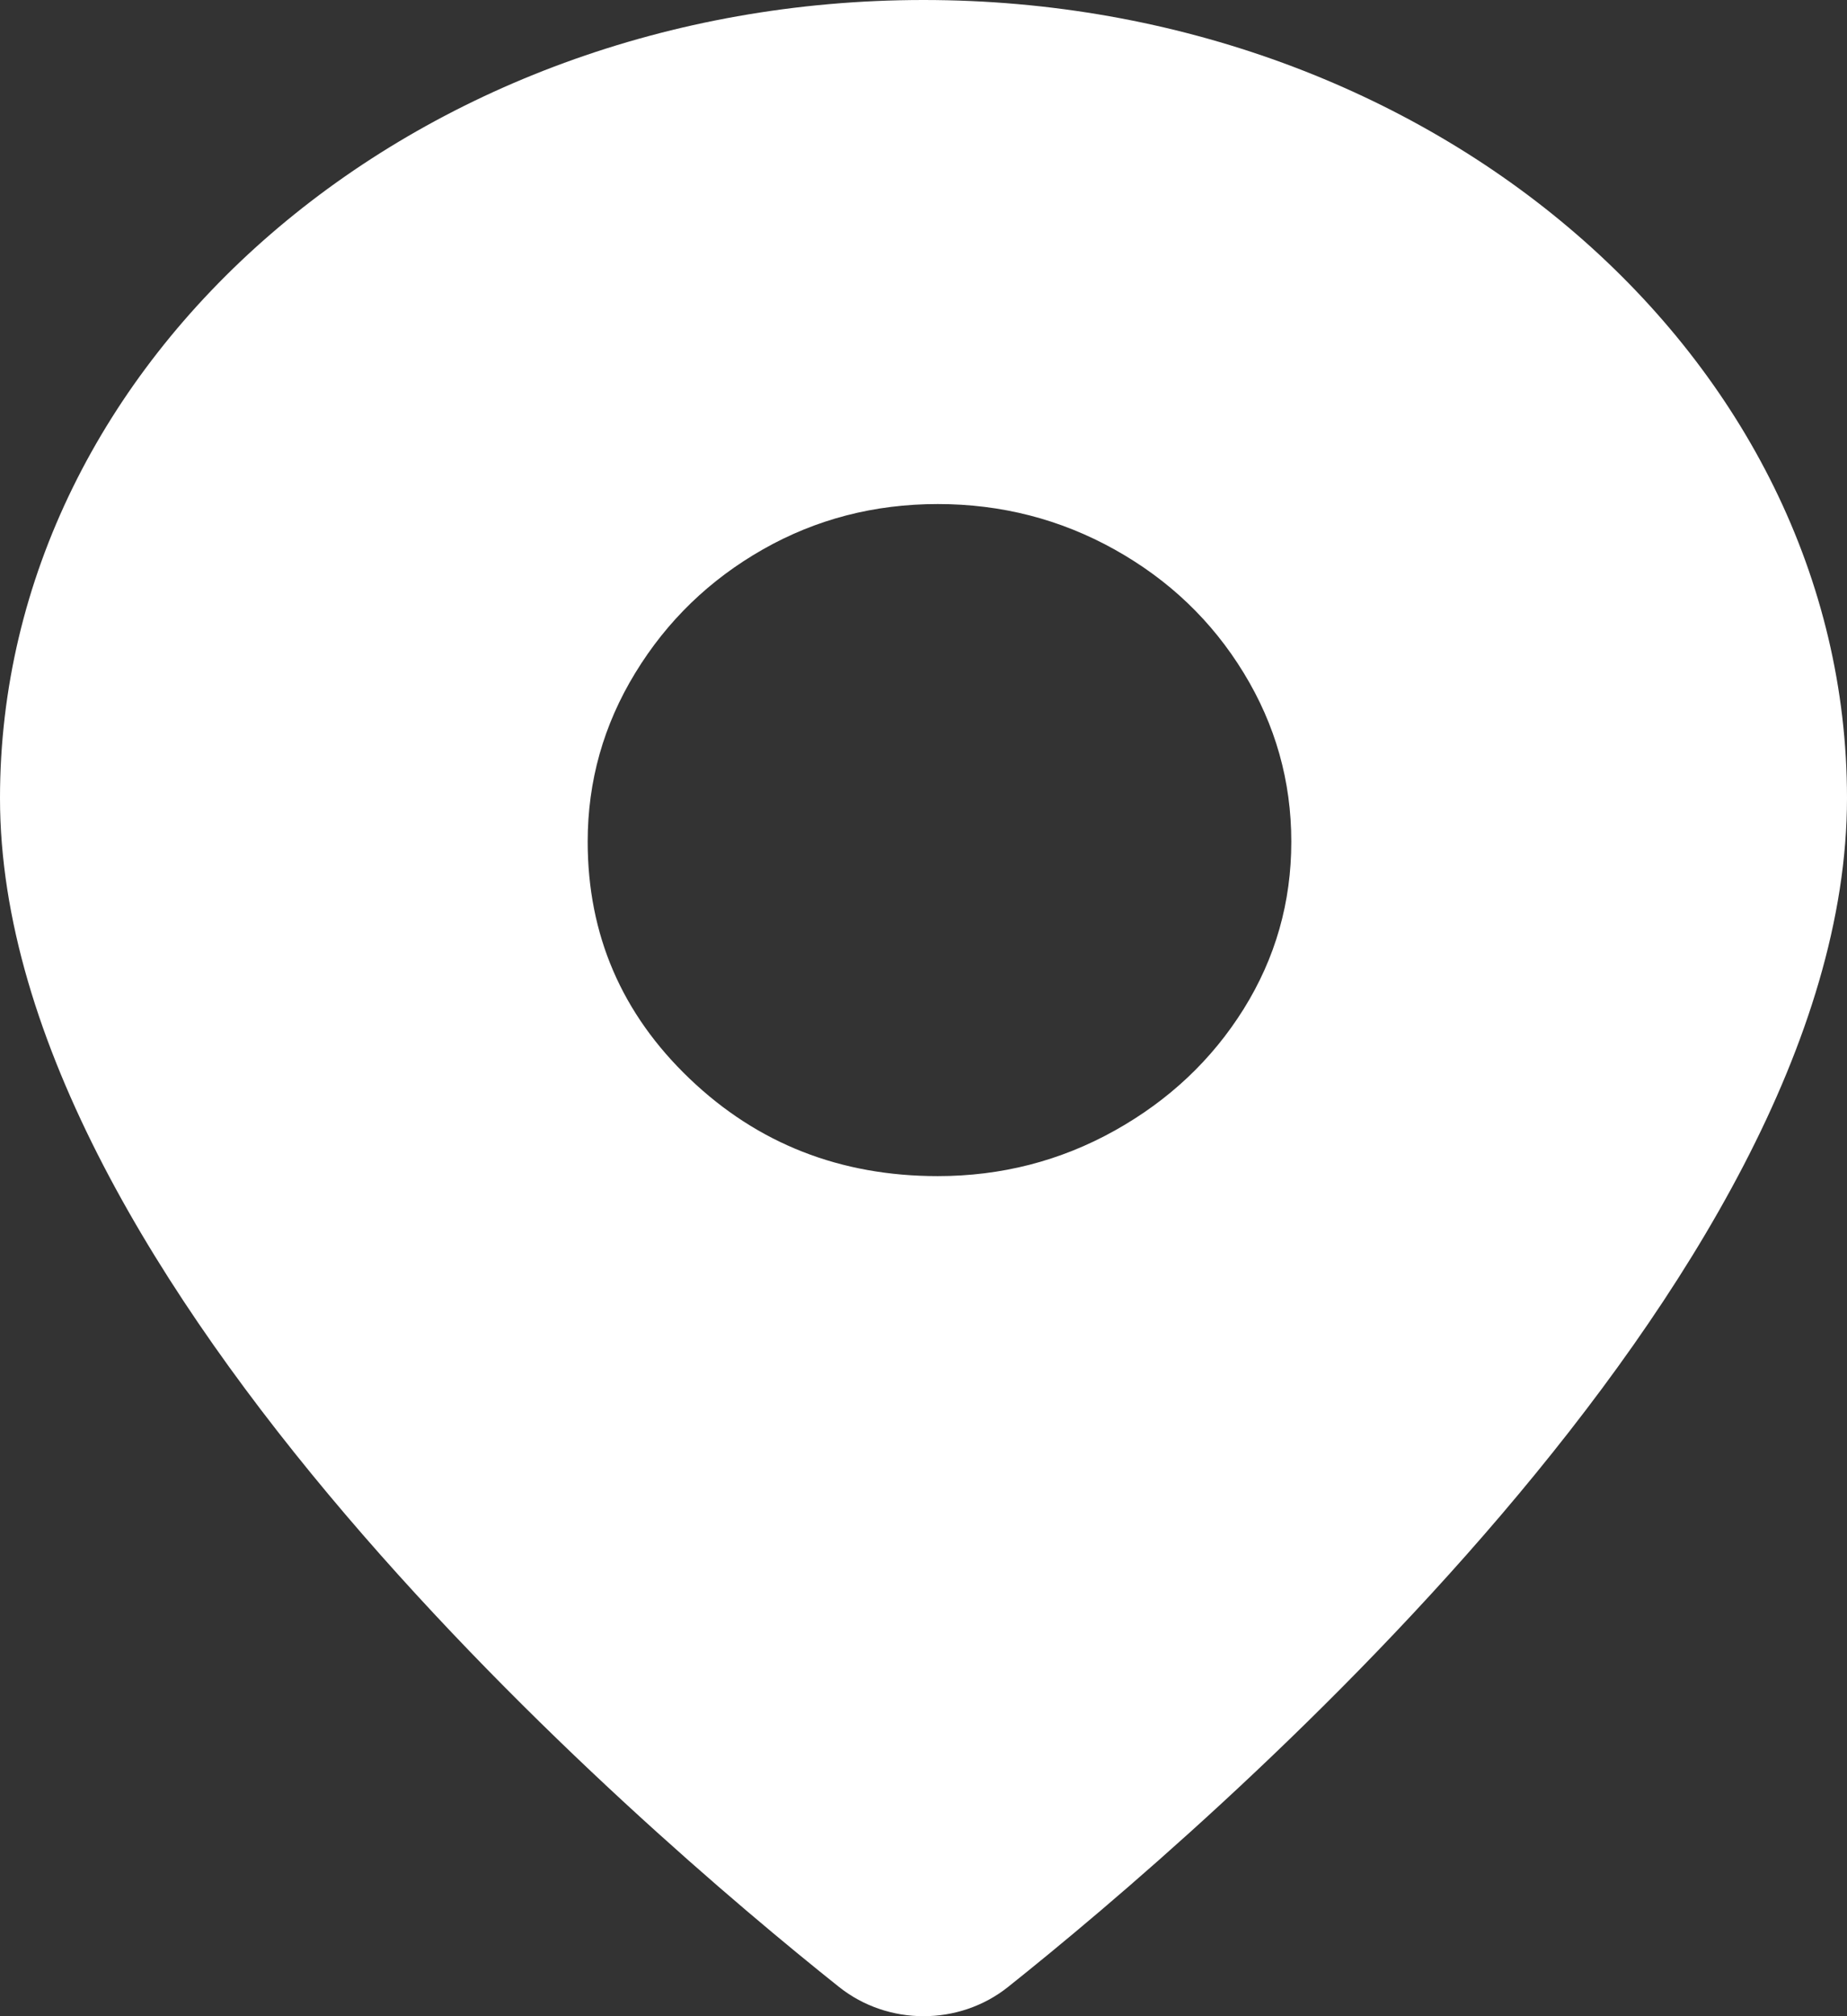 <?xml version="1.0" encoding="utf-8"?>
<svg width="22px" height="24px" viewBox="0 0 22 24" version="1.1" xmlns:xlink="http://www.w3.org/1999/xlink" xmlns="http://www.w3.org/2000/svg">
  <rect x="0" y="0" width="22" height="24" fill="#333333" stroke="none"/>
  <defs>
    <path d="M0 9.5C0 4.262 4.934 0 11 0C17.066 0 22 4.262 22 9.5C22 15.246 14.352 21.784 12.007 23.652C11.424 24.116 10.577 24.116 9.994 23.652C7.648 21.785 0 15.248 0 9.5ZM13.276 13.459C12.628 13.82 11.926 14 11.17 14C10.01 14 9.024 13.614 8.215 12.841C7.405 12.068 7 11.127 7 10.019C7 9.298 7.189 8.628 7.567 8.01C7.945 7.391 8.451 6.902 9.085 6.541C9.719 6.18 10.415 6 11.17 6C11.926 6 12.628 6.18 13.276 6.541C13.923 6.902 14.436 7.391 14.814 8.01C15.192 8.628 15.381 9.298 15.381 10.019C15.381 10.741 15.192 11.404 14.814 12.01C14.436 12.615 13.923 13.098 13.276 13.459Z" id="path_1" />
    <clipPath id="mask_1">
      <use xlink:href="#path_1" />
    </clipPath>
  </defs>
  <path d="M0 9.5C0 4.262 4.934 0 11 0C17.066 0 22 4.262 22 9.5C22 15.246 14.352 21.784 12.007 23.652C11.424 24.116 10.577 24.116 9.994 23.652C7.648 21.785 0 15.248 0 9.5ZM13.276 13.459C12.628 13.82 11.926 14 11.17 14C10.01 14 9.024 13.614 8.215 12.841C7.405 12.068 7 11.127 7 10.019C7 9.298 7.189 8.628 7.567 8.01C7.945 7.391 8.451 6.902 9.085 6.541C9.719 6.18 10.415 6 11.17 6C11.926 6 12.628 6.18 13.276 6.541C13.923 6.902 14.436 7.391 14.814 8.01C15.192 8.628 15.381 9.298 15.381 10.019C15.381 10.741 15.192 11.404 14.814 12.01C14.436 12.615 13.923 13.098 13.276 13.459Z" id="↳Color" fill="#FFFFFF" fill-rule="evenodd" stroke="none" />
</svg>